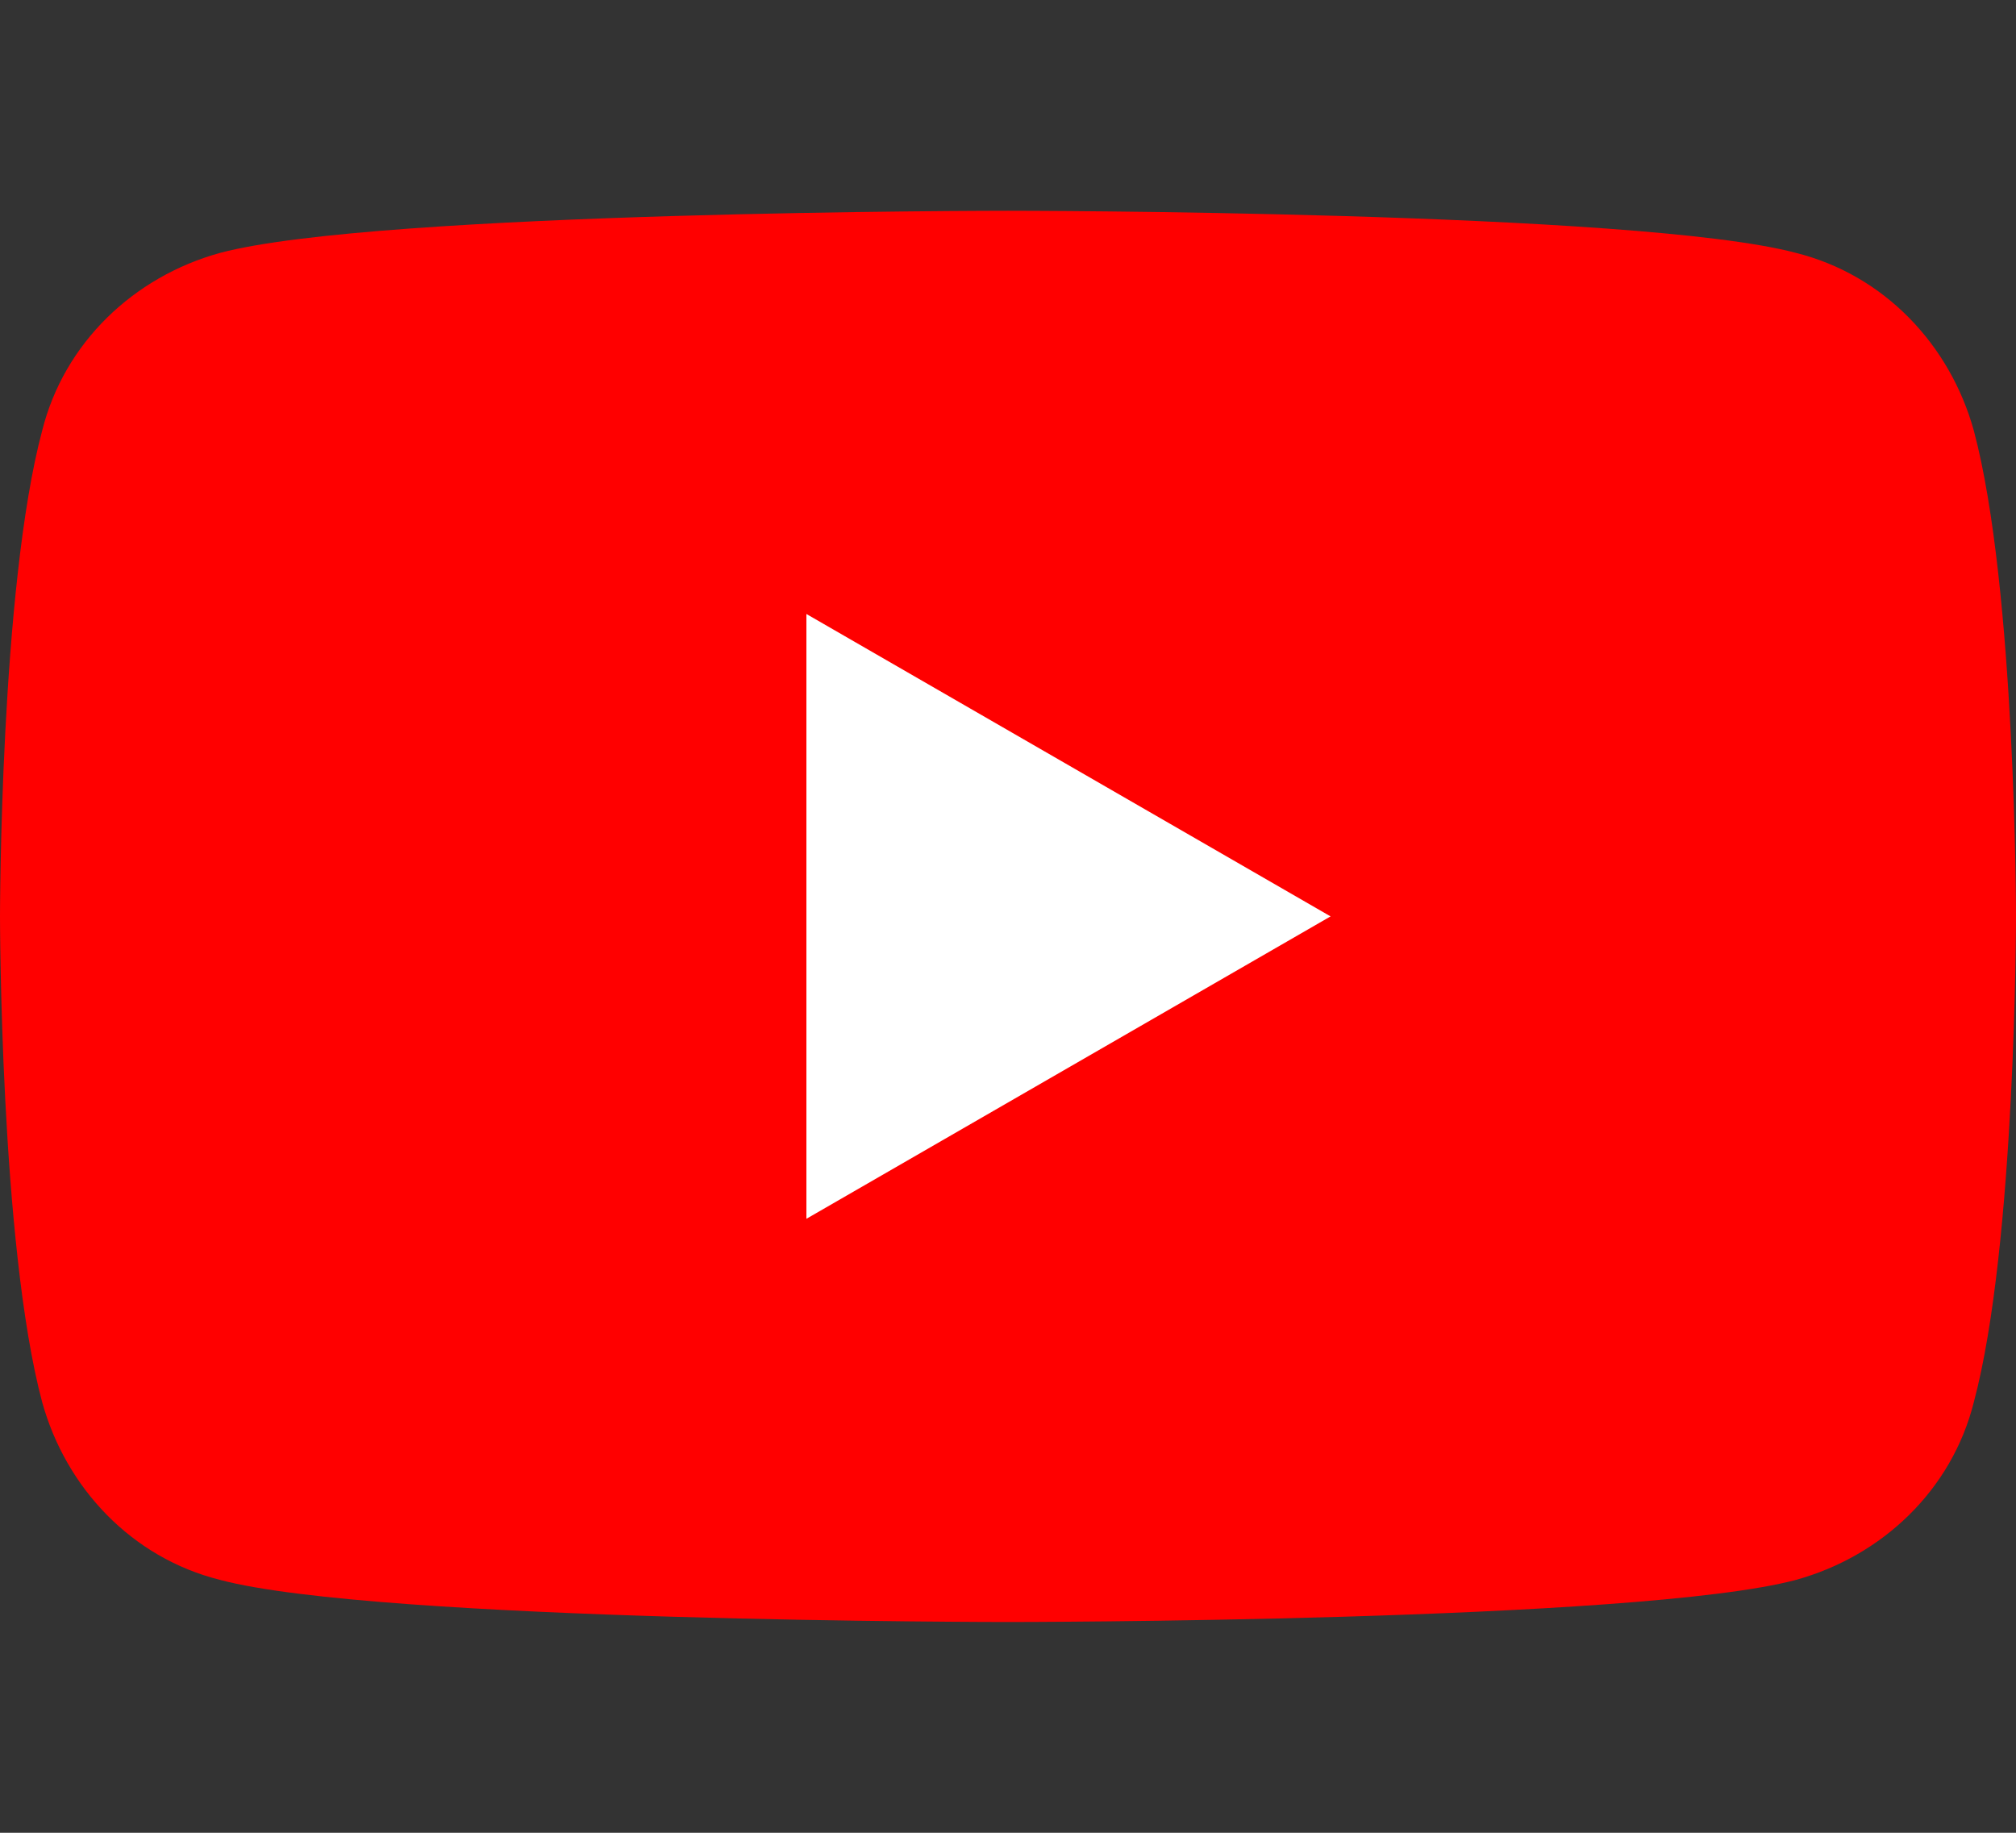 <?xml version="1.0" encoding="utf-8"?>
<!-- Generator: Adobe Illustrator 27.9.0, SVG Export Plug-In . SVG Version: 6.00 Build 0)  -->
<svg version="1.1" id="レイヤー_1" xmlns="http://www.w3.org/2000/svg" xmlns:xlink="http://www.w3.org/1999/xlink" x="0px"
	 y="0px" viewBox="0 0 110 100" style="enable-background:new 0 0 110 100;" xml:space="preserve">
<rect x="0" y="0" width="110" height="100" fill="#333333" stroke="none"/>
<style type="text/css">
	.st0{fill:#FF0000;}
	.st1{fill:#FFFFFF;}
</style>
<g>
	<path class="st0" d="M107.7,23.5c-1.3-4.7-4.9-8.5-9.7-9.7c-8.6-2.3-43-2.3-43-2.3s-34.4,0-43,2.3c-4.7,1.3-8.5,4.9-9.7,9.7
		C0,32.1,0,50,0,50s0,17.9,2.3,26.5c1.3,4.7,4.9,8.5,9.7,9.7c8.6,2.3,43,2.3,43,2.3s34.4,0,43-2.3c4.7-1.3,8.5-4.9,9.7-9.7
		C110,67.9,110,50,110,50S110,32.1,107.7,23.5z"/>
	<polygon class="st1" points="44,66.5 72.6,50 44,33.5 	"/>
</g>
</svg>

